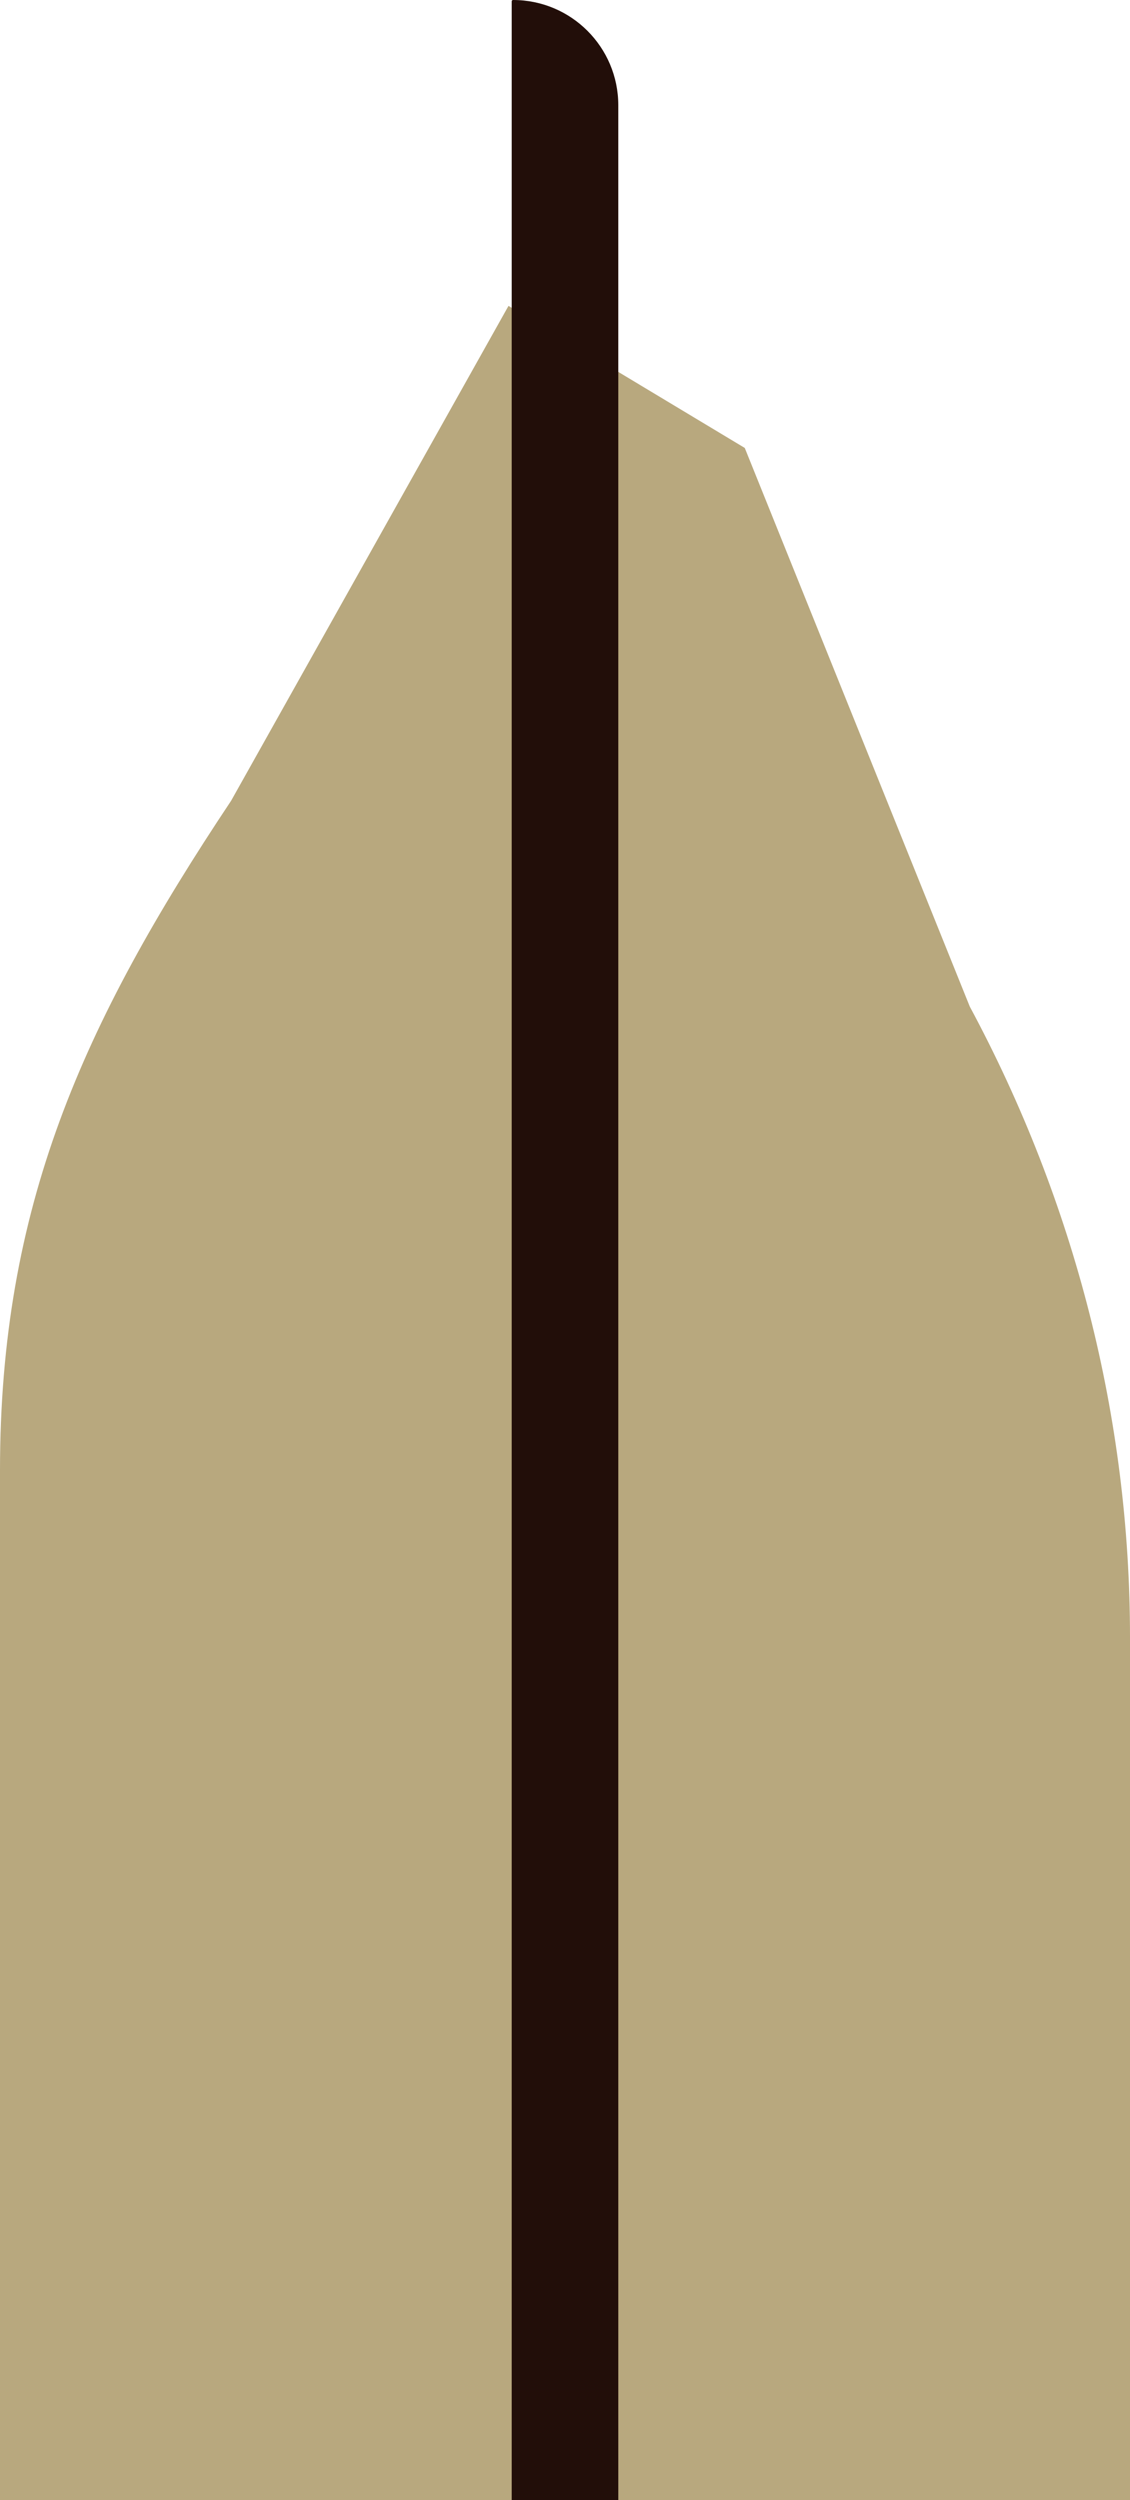 <svg
  width="85"
  height="188"
  viewBox="0 0 85 188"
  fill="none"
  xmlns="http://www.w3.org/2000/svg"
>
  <path
    d="M85 123.123C85 106.669 80.876 90.436 72.95 75.692L56.023 33.684L38.25 23L17.386 60.21C6.167 77.036 0 90.821 0 110.57V188H85V123.123Z"
    fill="#B8A87E"
  ></path>
  <path
    d="M46.509 7.917C46.509 3.545 42.965 0 38.592 0C38.536 0 38.491 0.045 38.491 0.102V188H46.509V7.917Z"
    fill="#220E09"
  ></path>
</svg>
